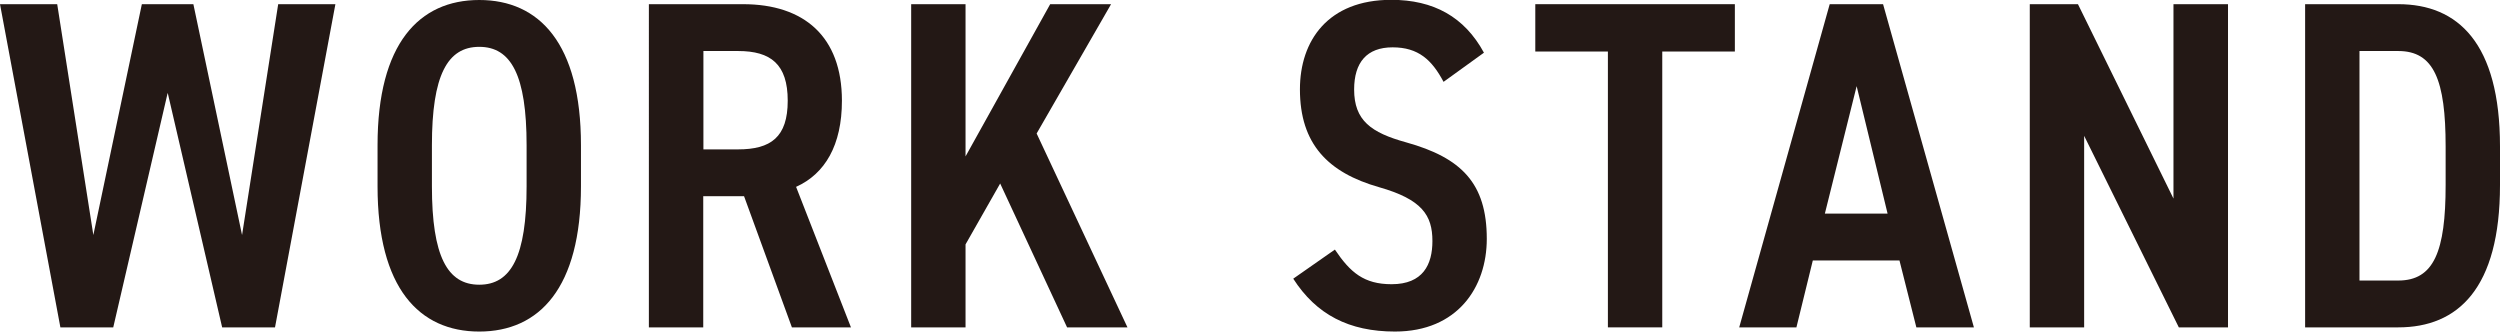 <?xml version="1.0" encoding="UTF-8"?>
<svg id="_レイヤー_2" data-name="レイヤー 2" xmlns="http://www.w3.org/2000/svg" width="149.45" height="19.82" viewBox="0 0 149.45 19.82">
  <defs>
    <style>
      .cls-1 {
        fill: #231815;
      }
    </style>
  </defs>
  <g id="text">
    <g>
      <path class="cls-1" d="M10.02,5.57l-3.25,14H3.61L0,.25H3.42l2.16,13.8L8.48,.25h3.08l2.91,13.8L16.63,.25h3.42l-3.61,19.32h-3.16l-3.25-14Z"/>
      <path class="cls-1" d="M22.57,11.14v-2.46c0-6.08,2.49-8.68,6.08-8.68s6.08,2.6,6.08,8.68v2.46c0,6.08-2.49,8.68-6.08,8.68s-6.08-2.6-6.08-8.68Zm3.25-2.46v2.46c0,4.17,.92,5.88,2.83,5.88s2.83-1.71,2.83-5.88v-2.46c0-4.17-.92-5.88-2.83-5.88s-2.83,1.71-2.83,5.88Z"/>
      <path class="cls-1" d="M47.34,19.57l-2.86-7.84h-2.44v7.84h-3.25V.25h5.63c3.64,0,5.91,1.93,5.91,5.77,0,2.66-1.01,4.37-2.74,5.15l3.28,8.4h-3.53Zm-3.22-10.64c1.96,0,2.97-.73,2.97-2.91s-1.01-2.97-2.97-2.97h-2.07v5.88h2.07Z"/>
      <path class="cls-1" d="M63.79,19.57l-4-8.6-2.07,3.64v4.96h-3.25V.25h3.25V9.35L62.78,.25h3.64l-4.45,7.73,5.43,11.59h-3.61Z"/>
      <path class="cls-1" d="M86.3,4.9c-.7-1.32-1.51-2.07-3.05-2.07s-2.3,.9-2.3,2.52c0,1.85,1.01,2.58,3.11,3.16,3.3,.92,4.82,2.44,4.82,5.77,0,2.88-1.74,5.54-5.49,5.54-2.74,0-4.7-1.01-6.08-3.16l2.49-1.74c.92,1.37,1.74,2.07,3.39,2.07,1.88,0,2.44-1.18,2.44-2.58,0-1.54-.62-2.49-3.19-3.22-3.05-.87-4.73-2.58-4.73-5.85,0-2.91,1.68-5.35,5.46-5.35,2.52,0,4.37,1.01,5.54,3.16l-2.41,1.74Z"/>
      <path class="cls-1" d="M103.71,.25V3.08h-4.34V19.57h-3.25V3.08h-4.34V.25h11.93Z"/>
      <path class="cls-1" d="M103.97,19.57L109.38,.25h3.19l5.43,19.32h-3.44l-1.01-4h-5.18l-.98,4h-3.42Zm5.12-6.8h3.75l-1.85-7.62-1.9,7.62Z"/>
      <path class="cls-1" d="M133.19,.25V19.57h-2.94l-5.66-11.45v11.45h-3.25V.25h2.88l5.71,11.62V.25h3.25Z"/>
      <path class="cls-1" d="M137.8,19.57V.25h5.57c3.56,0,6.08,2.32,6.08,8.51v2.3c0,6.19-2.52,8.51-6.08,8.51h-5.57Zm8.4-8.51v-2.3c0-3.98-.7-5.71-2.83-5.71h-2.32v13.72h2.32c2.13,0,2.83-1.74,2.83-5.71Z"/>
    </g>
  </g>
</svg>